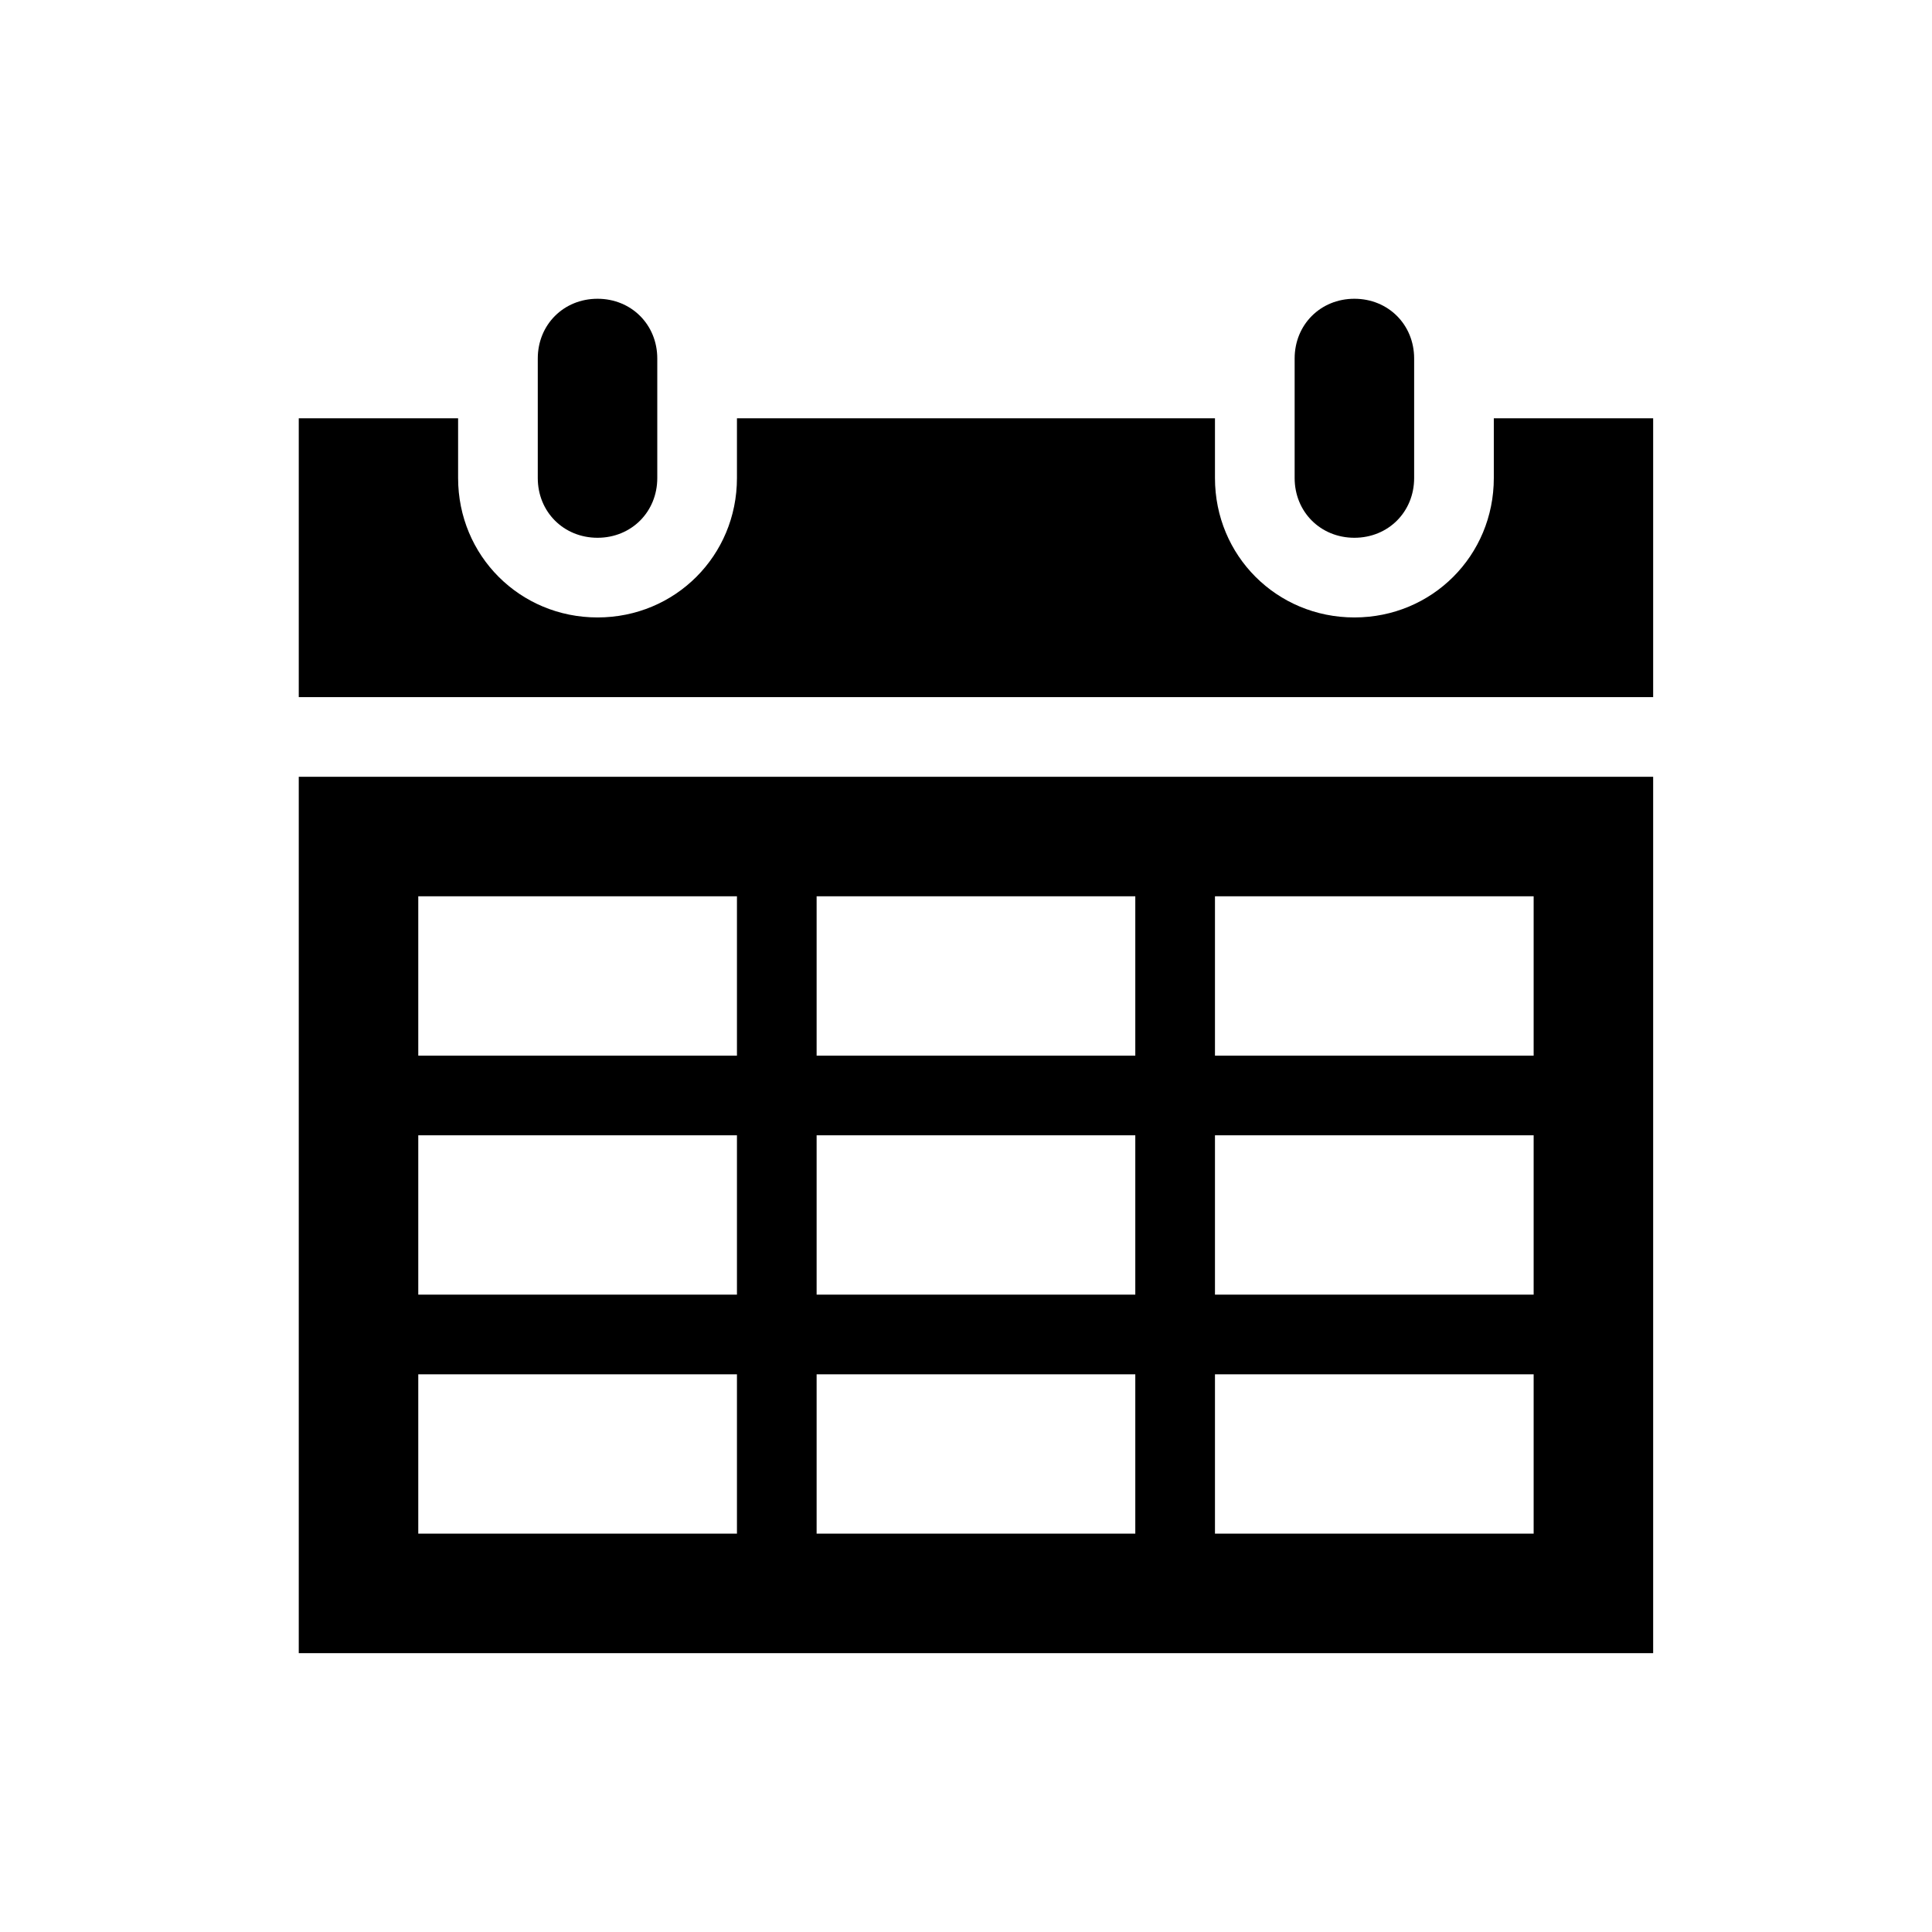 <svg width="50" height="50" xmlns="http://www.w3.org/2000/svg" xmlns:xlink="http://www.w3.org/1999/xlink" xml:space="preserve" overflow="hidden" viewBox="0 0 97 97"><rect x="0" y="0" width="97" height="97" fill="#FFFFFF"/><defs><clipPath id="clip0"><rect x="904" y="380" width="97" height="97"/></clipPath><clipPath id="clip1"><rect x="905" y="381" width="96" height="96"/></clipPath><clipPath id="clip2"><rect x="905" y="381" width="96" height="96"/></clipPath><clipPath id="clip3"><rect x="905" y="381" width="96" height="96"/></clipPath></defs><g clip-path="url(#clip0)" transform="translate(-904 -380)"><g clip-path="url(#clip1)"><g clip-path="url(#clip2)"><g clip-path="url(#clip3)"><path d="M934 407C935.7 407 937 405.7 937 404L937 398C937 396.3 935.7 395 934 395 932.3 395 931 396.3 931 398L931 404C931 405.7 932.3 407 934 407Z" fill="#000000" fill-rule="nonzero" fill-opacity="1"/><path d="M925 449 941 449 941 457 925 457 925 449ZM925 437 941 437 941 445 925 445 925 437ZM925 425 941 425 941 433 925 433 925 425ZM961 425 961 433 945 433 945 425 961 425ZM981 425 981 433 965 433 965 425 981 425ZM981 445 965 445 965 437 981 437 981 445ZM981 457 965 457 965 449 981 449 981 457ZM945 445 945 437 961 437 961 445 945 445ZM945 457 945 449 961 449 961 457 945 457ZM919 463 987 463 987 419 919 419 919 463Z" fill="#000000" fill-rule="nonzero" fill-opacity="1"/><path d="M972 407C973.7 407 975 405.7 975 404L975 398C975 396.3 973.7 395 972 395 970.3 395 969 396.3 969 398L969 404C969 405.7 970.3 407 972 407Z" fill="#000000" fill-rule="nonzero" fill-opacity="1"/><path d="M979 401 979 404C979 407.9 975.9 411 972 411 968.1 411 965 407.9 965 404L965 401 941 401 941 404C941 407.9 937.9 411 934 411 930.1 411 927 407.9 927 404L927 401 919 401 919 415 987 415 987 401 979 401Z" fill="#000000" fill-rule="nonzero" fill-opacity="1"/></g></g></g></g></svg>